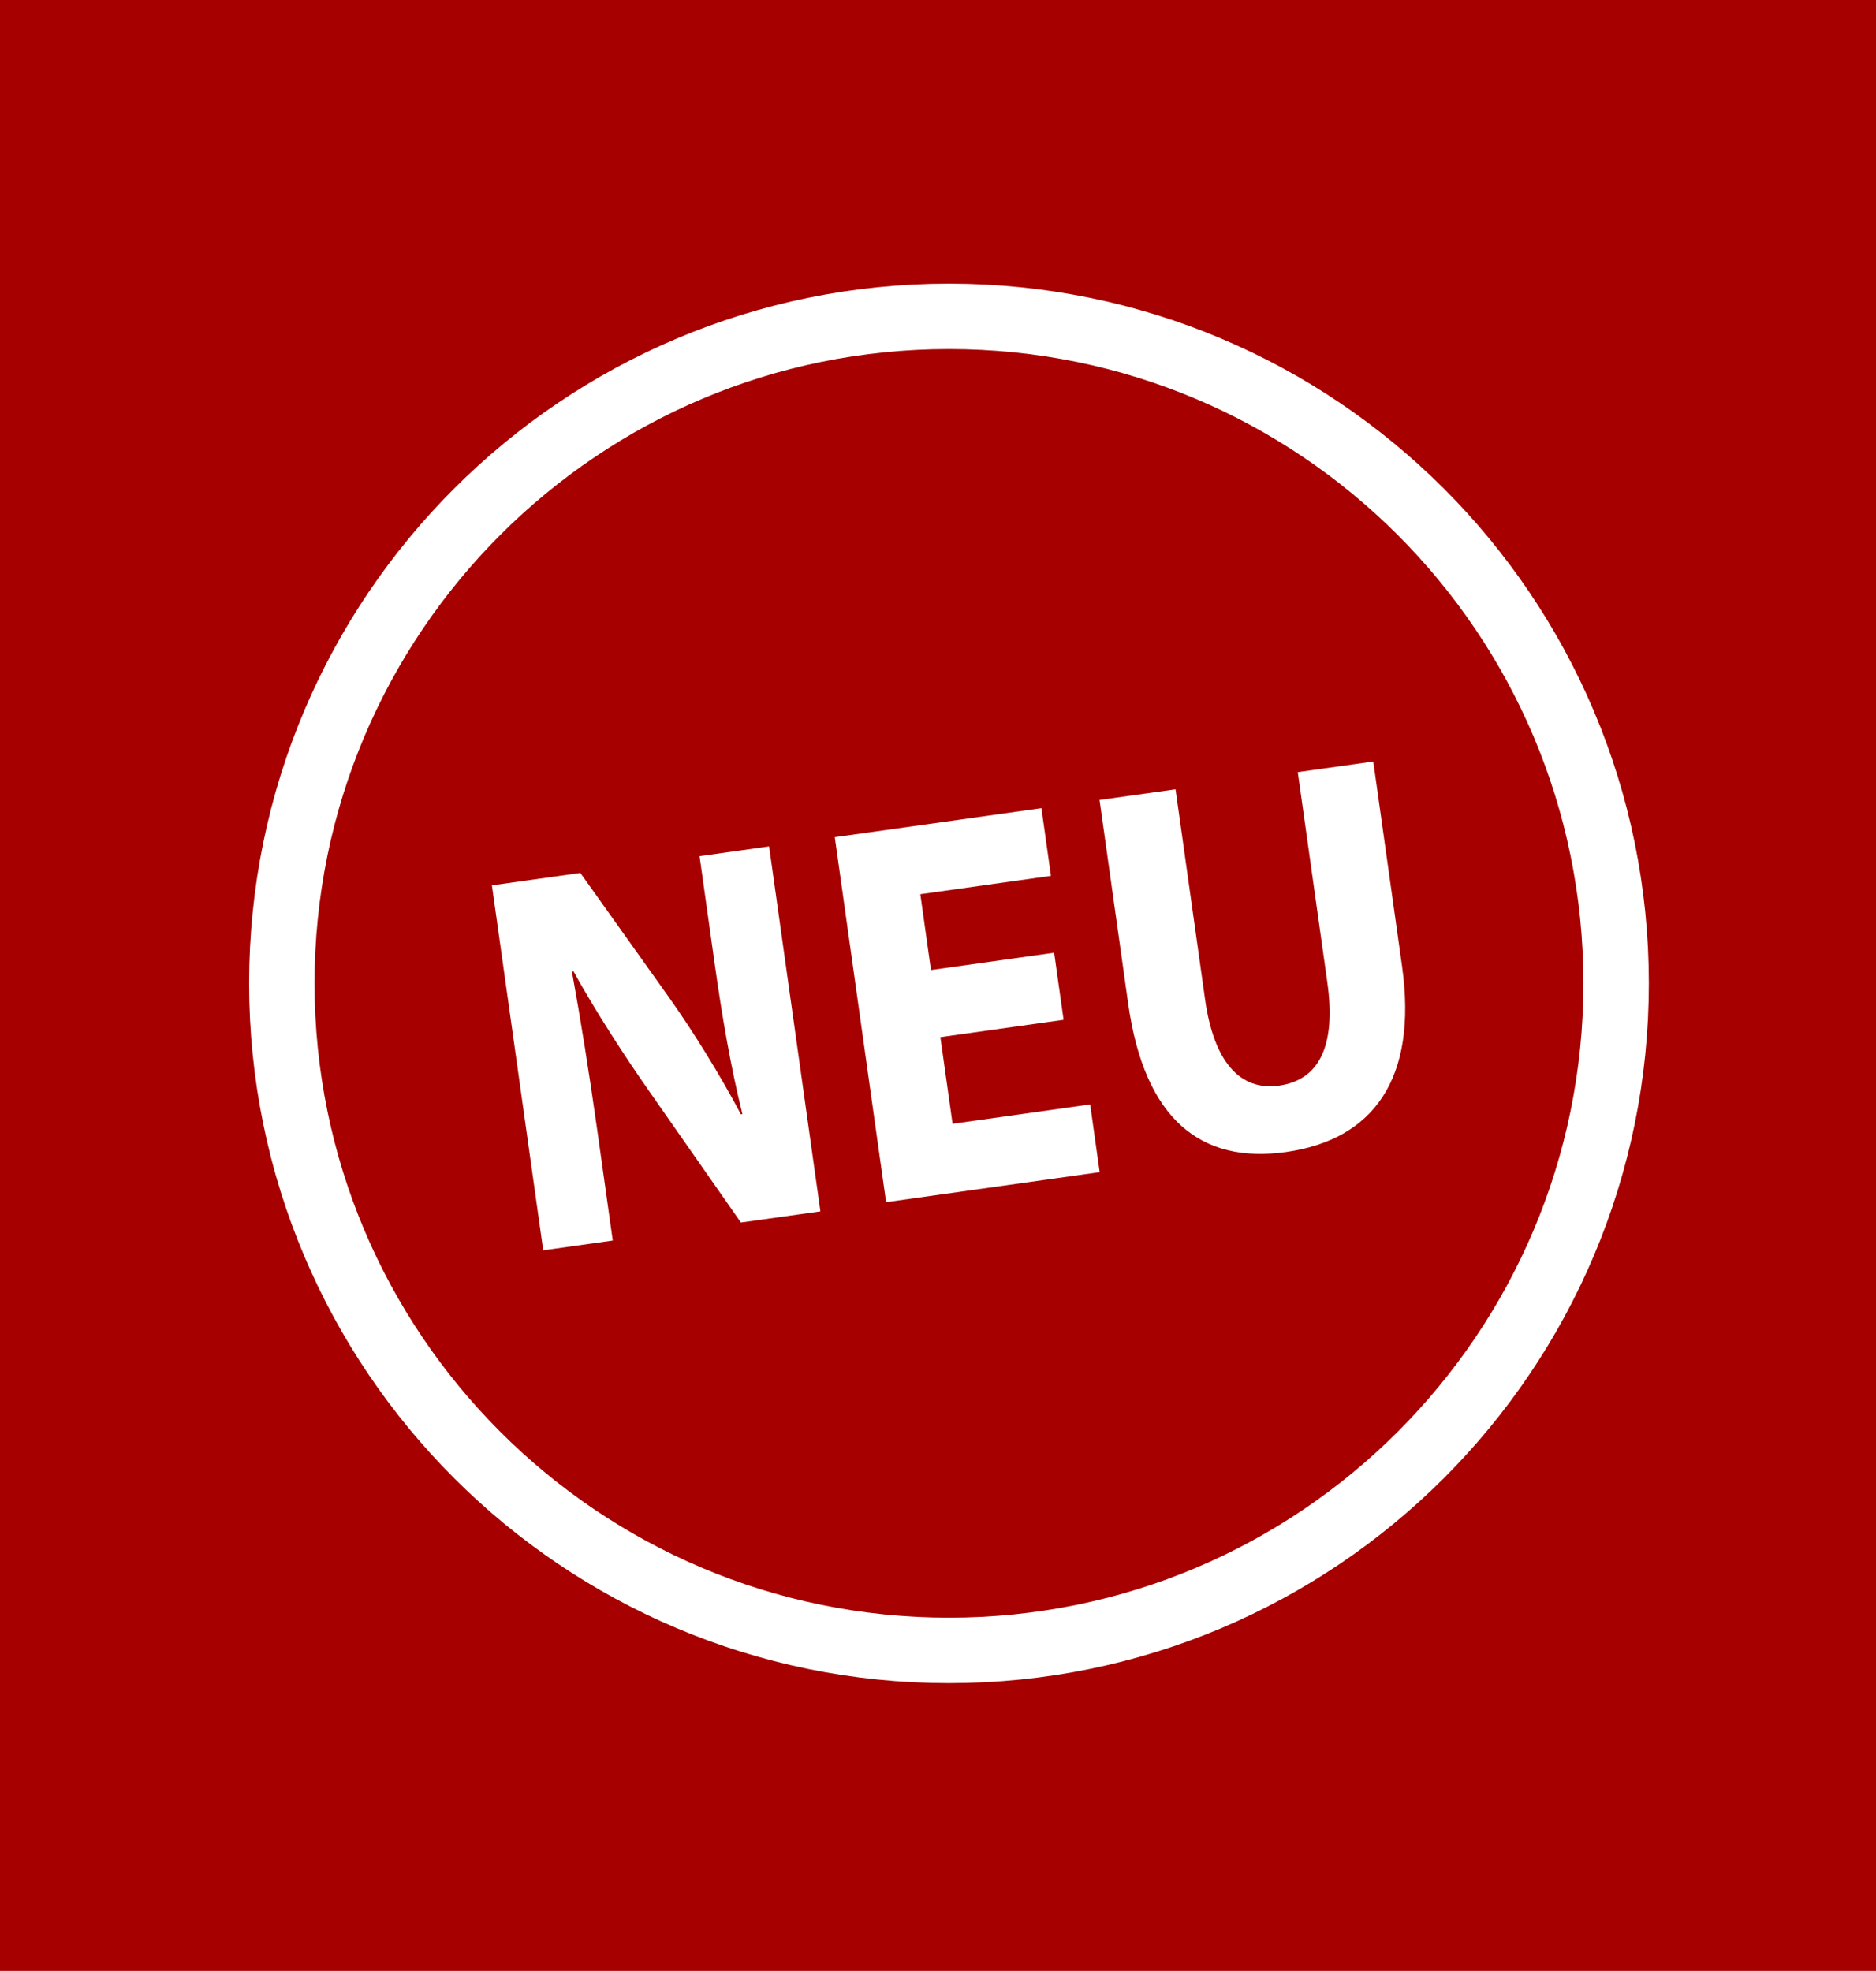 <?xml version="1.0" encoding="UTF-8"?>
<svg id="Ebene_2" data-name="Ebene 2" xmlns="http://www.w3.org/2000/svg" viewBox="0 0 85.999 90.363">
  <defs>
    <style>
      .cls-1 {
        fill: #fff;
      }

      .cls-2 {
        fill: #a60000;
      }

      .cls-3 {
        fill: none;
        stroke: #fff;
        stroke-width: 3px;
      }
    </style>
  </defs>
  <g id="Ebene_1-2" data-name="Ebene 1">
    <rect class="cls-2" width="85.999" height="90.363"/>
    <path class="cls-3" d="M43.503,75.669c16.89,0,30.583-13.692,30.583-30.583,0-16.89-13.693-30.582-30.583-30.582S12.92,28.196,12.92,45.086c0,16.891,13.693,30.583,30.583,30.583Z"/>
    <path class="cls-1" d="M24.902,57.325l-2.352-16.732,4.054-.57,4.05,5.685c1.158,1.634,2.362,3.591,3.311,5.382l.068-.01c-.538-2.177-.925-4.427-1.277-6.934l-.687-4.891,3.188-.448,2.352,16.732-3.644,.512-4.187-5.994c-1.162-1.659-2.468-3.678-3.495-5.533l-.063,.034c.4,2.196,.777,4.549,1.162,7.28l.708,5.039-3.188,.448Z"/>
    <path class="cls-1" d="M48.755,46.758l-5.647,.794,.559,3.972,6.308-.887,.436,3.104-9.791,1.376-2.352-16.732,9.473-1.331,.436,3.103-5.988,.842,.488,3.476,5.647-.794,.433,3.079Z"/>
    <path class="cls-1" d="M53.889,36.189l1.354,9.633c.405,2.88,1.613,4.202,3.39,3.953,1.821-.256,2.628-1.787,2.213-4.741l-1.354-9.633,3.461-.486,1.319,9.384c.726,5.164-1.32,7.958-5.328,8.521-3.872,.544-6.477-1.47-7.227-6.807l-1.312-9.335,3.483-.489Z"/>
  </g>
</svg>